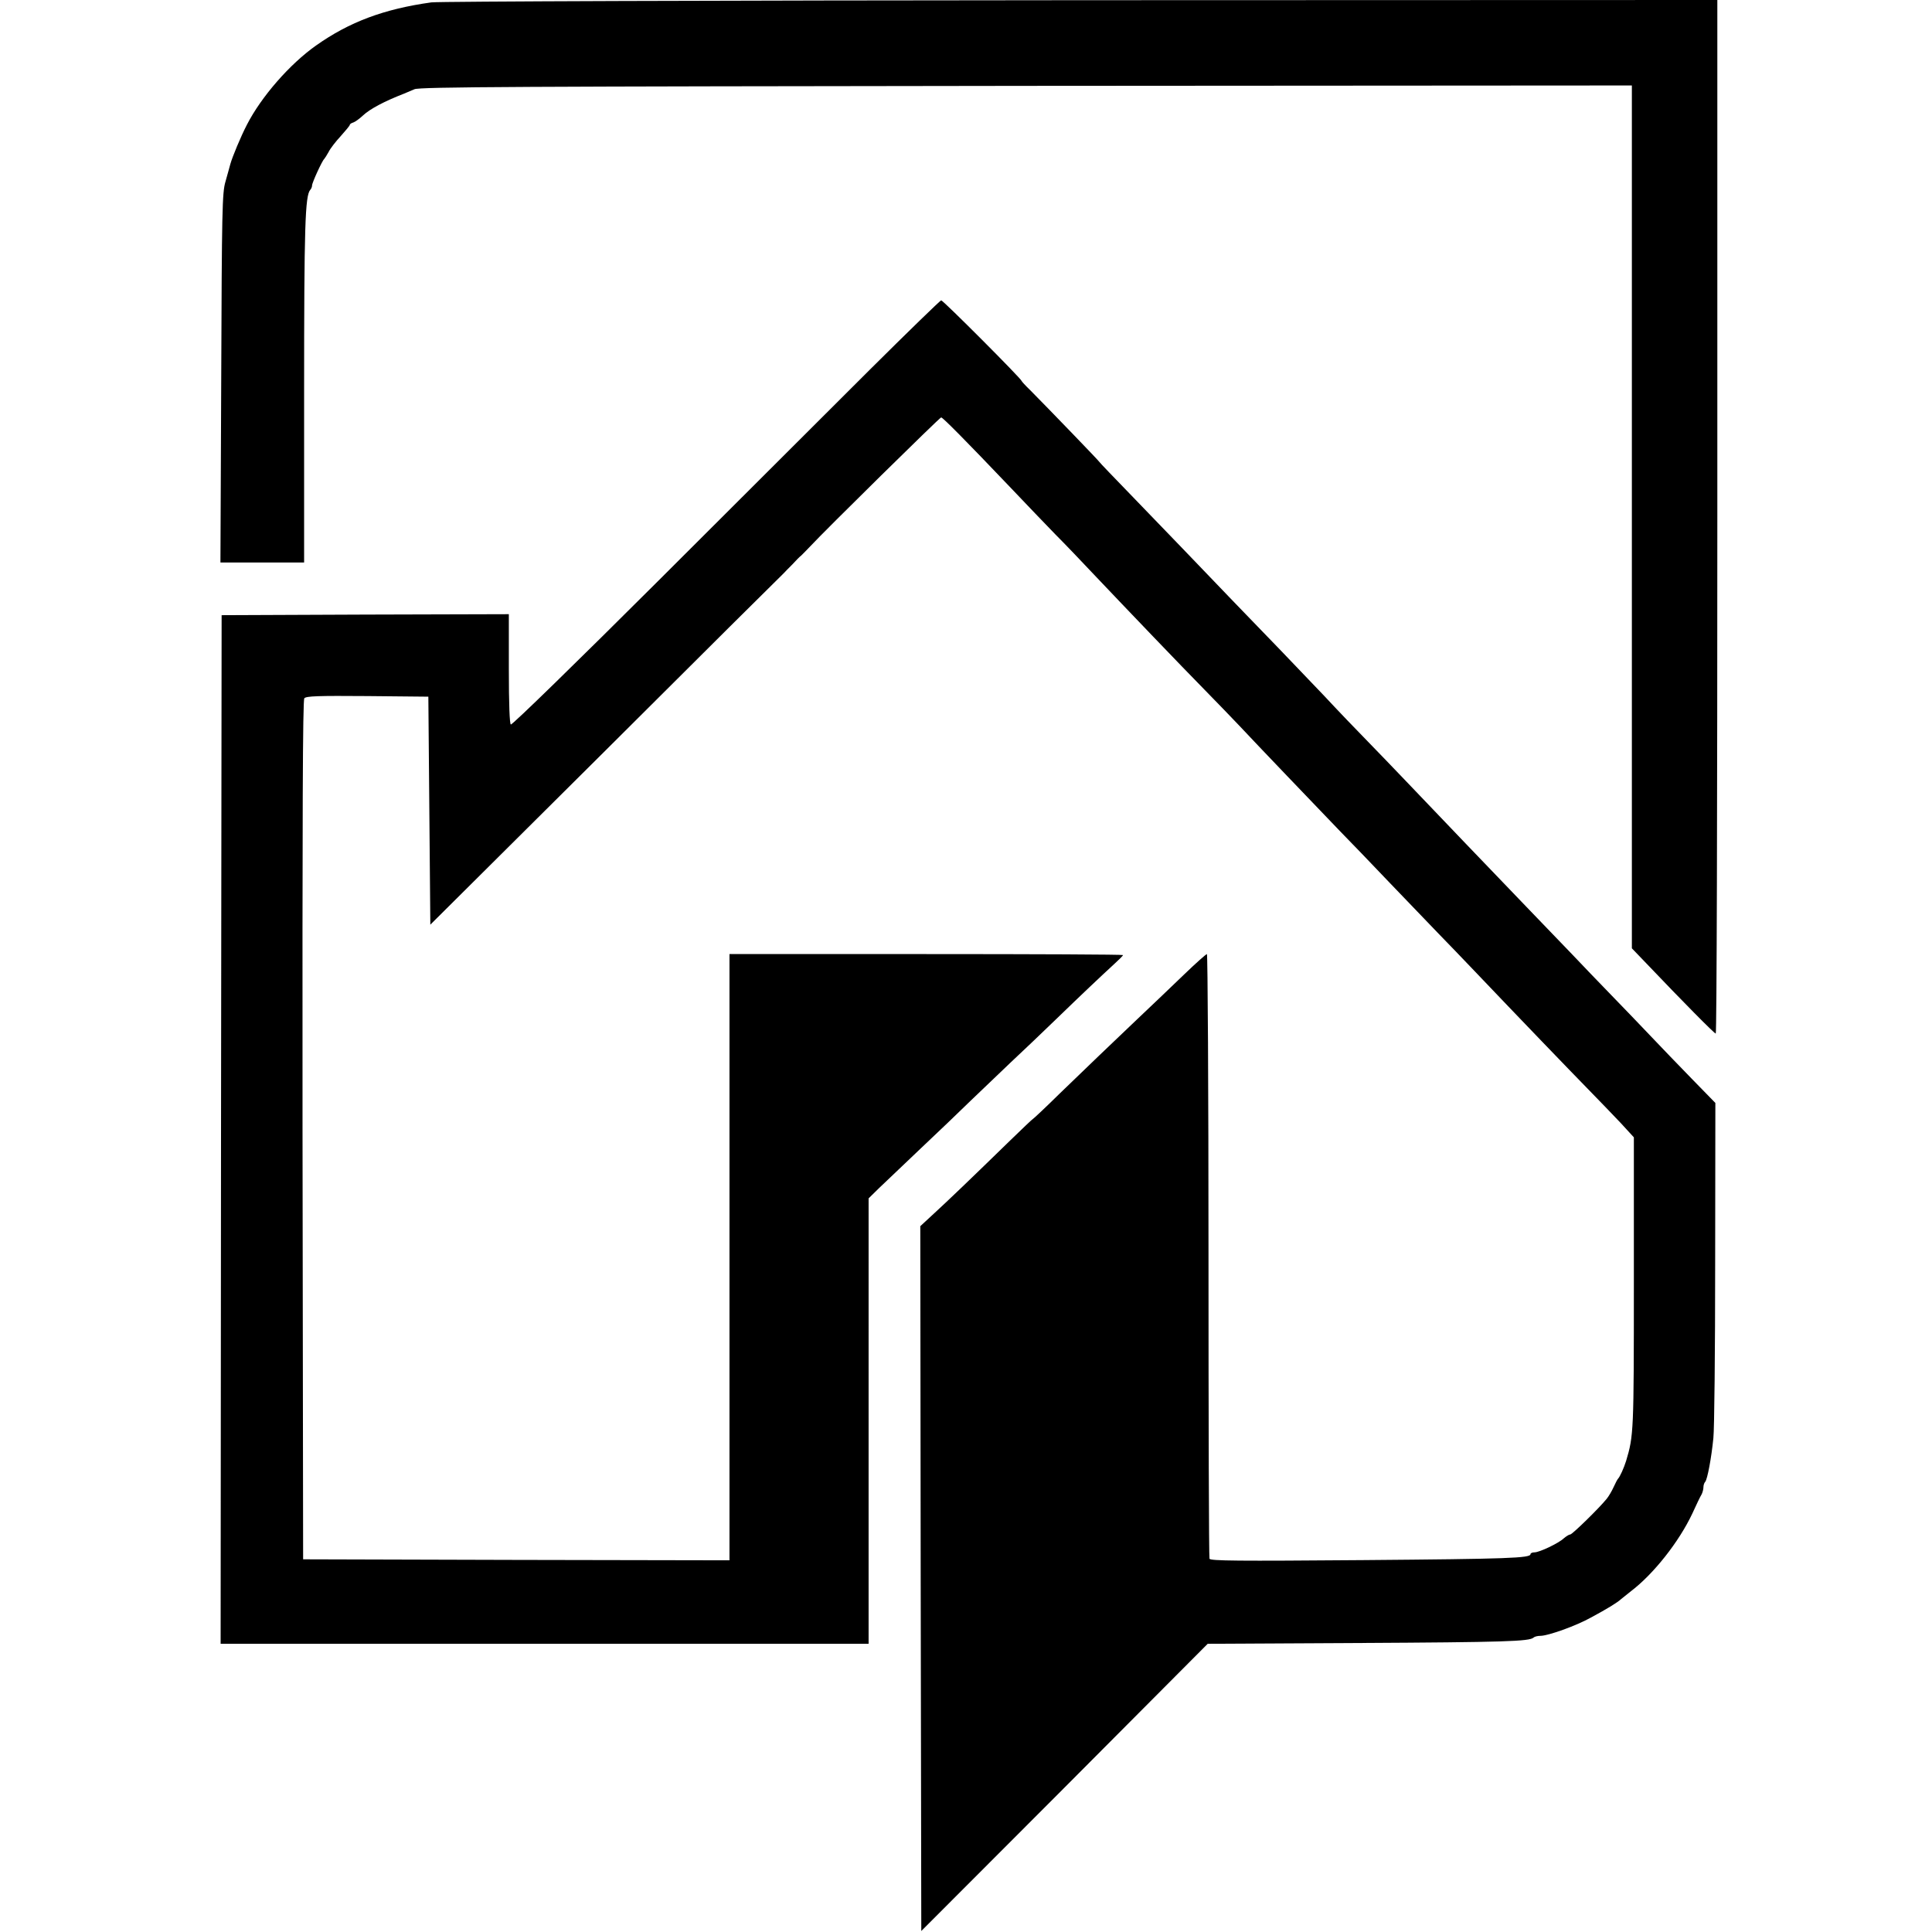 <svg version="1" xmlns="http://www.w3.org/2000/svg" width="1296" height="1296" viewBox="0 0 972 972"><path d="M217 1.2c-23.7 3.3-41.2 9.8-58 21.7-13.2 9.3-27.6 25.8-34.8 39.9-3.1 6-7.3 16.1-8.3 19.7-.4 1.6-1.6 5.7-2.5 9-1.6 5.5-1.8 14.1-2.1 98.7l-.4 92.8H153v-86.1c0-83.4.5-98.4 3.1-101.4.5-.5.9-1.5.9-2.2 0-1.4 5.1-12.5 6.1-13.3.3-.3 1.3-1.9 2.2-3.5.8-1.7 3.6-5.3 6.1-8 2.5-2.8 4.6-5.3 4.6-5.7 0-.4.8-.9 1.8-1.2.9-.3 3.1-1.9 4.7-3.4 3.6-3.4 10.8-7.2 20.8-11.1 1.2-.5 3.6-1.5 5.2-2.2 2.5-1.2 51.8-1.4 307.8-1.7L821 43v434.1l7.3 7.6c18.3 19.2 34.2 35.3 34.9 35.3.5 0 .8-117 .8-260V0L543.8.1C360.2.2 220.7.7 217 1.2z"/><path d="M438 185.6c-19 19-67.2 67.1-107.2 107-40 39.9-73.2 72.3-73.8 71.9-.6-.4-1-10-1-28.1V309l-72.2.2-72.3.3-.3 258.7L111 827h326V602.9l5.3-5.2c3-2.9 12.3-11.7 20.7-19.7 8.5-8 19.8-18.8 25.1-24 5.4-5.2 14.6-14 20.4-19.5 5.9-5.5 16.3-15.4 23.1-22 12.5-12.1 21.8-20.9 29.3-27.8 2.2-2 4.1-3.9 4.1-4.2 0-.3-44.5-.5-99-.5h-99v305l-107.2-.2-107.3-.3-.3-215.9c-.1-160.1.1-216.2.9-217.3 1-1.1 6.8-1.3 31.8-1.1l30.6.3.5 57.4.5 57.3 88.3-87.8c48.5-48.4 88.8-88.4 89.5-89 .6-.7 2.6-2.7 4.4-4.5 1.7-1.9 3.7-3.9 4.5-4.5.7-.7 2.7-2.7 4.4-4.5 7.5-8.1 65.2-64.9 65.9-64.9.8 0 12 11.3 34.5 34.9 8 8.4 18.3 19.2 23 24 4.7 4.7 13.5 13.9 19.5 20.3 16.4 17.3 43.6 45.7 55.5 57.8 5.8 5.9 13.6 14 17.5 18.1 8.2 8.8 38.6 40.5 50.5 52.9 4.7 4.8 16.2 16.7 25.5 26.5 9.4 9.8 20.4 21.2 24.5 25.5 4.1 4.2 12.2 12.6 17.9 18.6 21.9 23 48 50.1 57.1 59.4 5.2 5.3 12.5 12.9 16.3 16.9l6.7 7.3v73.1c0 75.1-.1 77-3.9 89.7-1.1 3.5-3.1 8-4.1 9-.3.3-1.3 2.2-2.2 4.2-.9 2-2.5 4.7-3.5 5.9-3.7 4.6-17.3 17.9-18.3 17.9-.6 0-2 .9-3.2 1.9-2.6 2.5-12.3 7.1-14.8 7.1-1.1 0-2 .4-2 .9 0 2-11.1 2.4-84.2 3-63.4.5-76.9.4-77.3-.7-.3-.8-.5-69.5-.5-152.8 0-83.3-.4-151.4-.8-151.4s-5.6 4.6-11.4 10.2c-5.9 5.7-16.6 15.9-23.9 22.8-16.1 15.3-21.9 20.9-38.8 37.2-7.2 7.1-13.3 12.8-13.5 12.8-.2 0-5.2 4.8-11.2 10.6-19.6 19.1-31.8 30.8-38.7 37.1l-6.7 6.2.2 177.3.3 177.3 72.1-72.2 72-72.3 76-.4c73.4-.4 85.8-.8 87.9-2.7.5-.5 2-.9 3.5-.9 3.8 0 17.9-5 25.4-9.2 8.2-4.4 13.4-7.6 15.2-9.3.6-.5 2.9-2.3 5-4 11.4-8.7 24.1-24.8 30.8-39 2-4.4 4.1-8.8 4.7-9.7.5-1 .9-2.6.9-3.6s.4-2.2.9-2.7c1.1-1.3 3.1-11.9 4.1-22 .5-4.4.9-44.1.9-88.3l.1-80.3-11.9-12.2c-6.5-6.7-15.9-16.4-20.7-21.5-4.9-5.2-13.8-14.4-19.9-20.7-6-6.2-14.8-15.3-19.4-20.2-4.6-4.8-15-15.6-23-23.9-15.2-15.8-46.1-48-61.6-64.3-4.9-5.2-13.3-13.8-18.5-19.2-5.2-5.3-15-15.5-21.6-22.6-6.7-7-16.6-17.4-22-23-10.4-10.7-37.2-38.5-49.6-51.5-4-4.2-15.1-15.7-24.5-25.4-9.5-9.8-17.3-17.9-17.3-18.1 0-.3-25.2-26.4-34.7-36-2.4-2.3-4.3-4.4-4.3-4.6 0-1-39.6-40.7-40.5-40.6-.5.1-16.5 15.6-35.5 34.5z"/></svg>